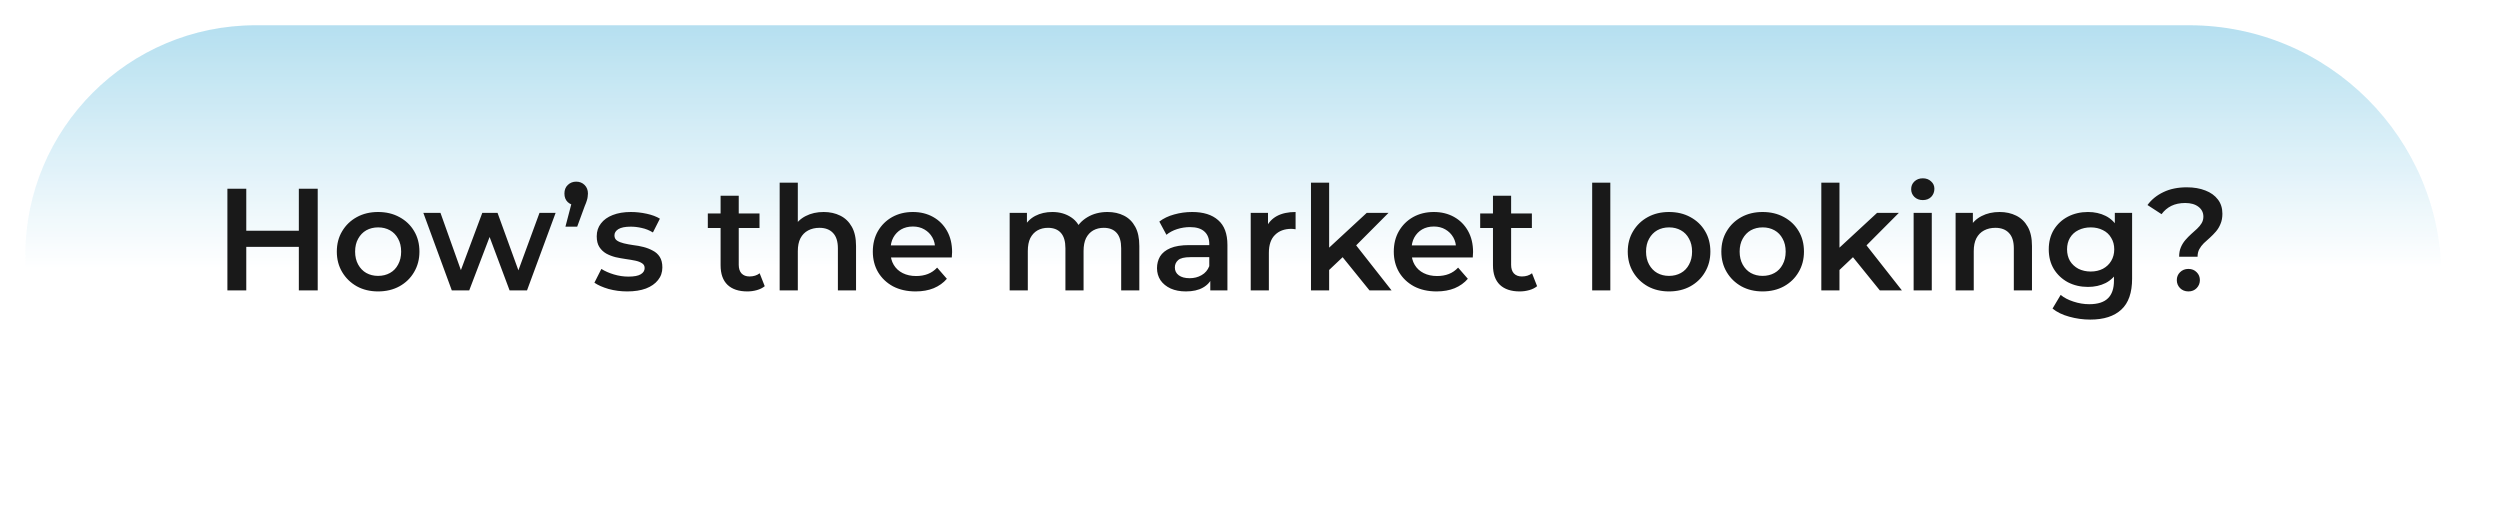 <svg width="396" height="81" viewBox="0 0 396 81" fill="none" xmlns="http://www.w3.org/2000/svg">
<g opacity="0.9">
<g filter="url(#filter0_d_3377_626)">
<path d="M2 38.5C2 18.342 18.342 2 38.5 2H344.743C366.834 2 384.743 19.909 384.743 42V57.303L385.997 68.148C386.093 68.978 386.582 69.712 387.31 70.121V70.121C389.65 71.435 388.717 75 386.034 75H38.5C18.342 75 2 58.658 2 38.5V38.5Z" fill="url(#paint0_linear_3377_626)"/>
</g>
<path d="M47.336 29.9H50.326V46H47.336V29.9ZM39.01 46H36.02V29.9H39.01V46ZM47.566 39.1H38.757V36.547H47.566V39.1ZM59.884 46.161C58.627 46.161 57.507 45.893 56.526 45.356C55.545 44.804 54.77 44.053 54.203 43.102C53.636 42.151 53.352 41.07 53.352 39.859C53.352 38.632 53.636 37.551 54.203 36.616C54.77 35.665 55.545 34.922 56.526 34.385C57.507 33.848 58.627 33.58 59.884 33.58C61.157 33.58 62.284 33.848 63.265 34.385C64.262 34.922 65.036 35.658 65.588 36.593C66.155 37.528 66.439 38.617 66.439 39.859C66.439 41.07 66.155 42.151 65.588 43.102C65.036 44.053 64.262 44.804 63.265 45.356C62.284 45.893 61.157 46.161 59.884 46.161ZM59.884 43.7C60.589 43.7 61.218 43.547 61.77 43.24C62.322 42.933 62.751 42.489 63.058 41.906C63.38 41.323 63.541 40.641 63.541 39.859C63.541 39.062 63.38 38.379 63.058 37.812C62.751 37.229 62.322 36.785 61.77 36.478C61.218 36.171 60.597 36.018 59.907 36.018C59.202 36.018 58.573 36.171 58.021 36.478C57.484 36.785 57.055 37.229 56.733 37.812C56.411 38.379 56.25 39.062 56.25 39.859C56.25 40.641 56.411 41.323 56.733 41.906C57.055 42.489 57.484 42.933 58.021 43.24C58.573 43.547 59.194 43.7 59.884 43.7ZM71.565 46L67.057 33.718H69.771L73.635 44.551H72.347L76.395 33.718H78.81L82.743 44.551H81.478L85.457 33.718H88.01L83.479 46H80.719L77.131 36.409H77.982L74.325 46H71.565ZM89.565 35.903L90.899 30.797L91.29 32.522C90.753 32.522 90.301 32.353 89.933 32.016C89.58 31.679 89.404 31.226 89.404 30.659C89.404 30.092 89.58 29.639 89.933 29.302C90.301 28.949 90.746 28.773 91.267 28.773C91.804 28.773 92.248 28.949 92.601 29.302C92.954 29.655 93.13 30.107 93.13 30.659C93.13 30.828 93.115 31.004 93.084 31.188C93.069 31.357 93.023 31.556 92.946 31.786C92.885 32.001 92.777 32.284 92.624 32.637L91.428 35.903H89.565ZM99.352 46.161C98.325 46.161 97.336 46.031 96.385 45.77C95.45 45.494 94.706 45.164 94.154 44.781L95.258 42.596C95.81 42.949 96.47 43.24 97.236 43.47C98.003 43.7 98.77 43.815 99.536 43.815C100.441 43.815 101.093 43.692 101.491 43.447C101.905 43.202 102.112 42.872 102.112 42.458C102.112 42.121 101.974 41.868 101.698 41.699C101.422 41.515 101.062 41.377 100.617 41.285C100.173 41.193 99.674 41.109 99.122 41.032C98.586 40.955 98.041 40.856 97.489 40.733C96.953 40.595 96.462 40.403 96.017 40.158C95.573 39.897 95.212 39.552 94.936 39.123C94.66 38.694 94.522 38.126 94.522 37.421C94.522 36.639 94.745 35.964 95.189 35.397C95.634 34.814 96.255 34.37 97.052 34.063C97.865 33.741 98.823 33.58 99.927 33.58C100.755 33.58 101.591 33.672 102.434 33.856C103.278 34.04 103.975 34.301 104.527 34.638L103.423 36.823C102.841 36.47 102.25 36.233 101.652 36.11C101.07 35.972 100.487 35.903 99.904 35.903C99.03 35.903 98.379 36.033 97.949 36.294C97.535 36.555 97.328 36.884 97.328 37.283C97.328 37.651 97.466 37.927 97.742 38.111C98.018 38.295 98.379 38.441 98.823 38.548C99.268 38.655 99.759 38.747 100.295 38.824C100.847 38.885 101.392 38.985 101.928 39.123C102.465 39.261 102.956 39.453 103.4 39.698C103.86 39.928 104.228 40.258 104.504 40.687C104.78 41.116 104.918 41.676 104.918 42.366C104.918 43.133 104.688 43.8 104.228 44.367C103.784 44.934 103.147 45.379 102.319 45.701C101.491 46.008 100.502 46.161 99.352 46.161ZM118.374 46.161C117.024 46.161 115.982 45.816 115.246 45.126C114.51 44.421 114.142 43.386 114.142 42.021V31.004H117.017V41.952C117.017 42.535 117.162 42.987 117.454 43.309C117.76 43.631 118.182 43.792 118.719 43.792C119.363 43.792 119.899 43.623 120.329 43.286L121.134 45.333C120.796 45.609 120.382 45.816 119.892 45.954C119.401 46.092 118.895 46.161 118.374 46.161ZM112.118 36.11V33.81H120.306V36.11H112.118ZM130.468 33.58C131.449 33.58 132.323 33.772 133.09 34.155C133.872 34.538 134.485 35.129 134.93 35.926C135.374 36.708 135.597 37.72 135.597 38.962V46H132.722V39.33C132.722 38.241 132.461 37.429 131.94 36.892C131.434 36.355 130.721 36.087 129.801 36.087C129.126 36.087 128.528 36.225 128.007 36.501C127.485 36.777 127.079 37.191 126.788 37.743C126.512 38.28 126.374 38.962 126.374 39.79V46H123.499V28.934H126.374V37.03L125.753 36.018C126.182 35.236 126.803 34.638 127.616 34.224C128.444 33.795 129.394 33.58 130.468 33.58ZM145.039 46.161C143.675 46.161 142.479 45.893 141.451 45.356C140.439 44.804 139.65 44.053 139.082 43.102C138.53 42.151 138.254 41.07 138.254 39.859C138.254 38.632 138.523 37.551 139.059 36.616C139.611 35.665 140.363 34.922 141.313 34.385C142.279 33.848 143.376 33.58 144.602 33.58C145.798 33.58 146.864 33.841 147.799 34.362C148.735 34.883 149.471 35.619 150.007 36.57C150.544 37.521 150.812 38.64 150.812 39.928C150.812 40.051 150.805 40.189 150.789 40.342C150.789 40.495 150.782 40.641 150.766 40.779H140.531V38.87H149.248L148.121 39.468C148.137 38.763 147.991 38.142 147.684 37.605C147.378 37.068 146.956 36.647 146.419 36.34C145.898 36.033 145.292 35.88 144.602 35.88C143.897 35.88 143.276 36.033 142.739 36.34C142.218 36.647 141.804 37.076 141.497 37.628C141.206 38.165 141.06 38.801 141.06 39.537V39.997C141.06 40.733 141.229 41.385 141.566 41.952C141.904 42.519 142.379 42.956 142.992 43.263C143.606 43.57 144.311 43.723 145.108 43.723C145.798 43.723 146.419 43.616 146.971 43.401C147.523 43.186 148.014 42.849 148.443 42.389L149.984 44.16C149.432 44.804 148.735 45.302 147.891 45.655C147.063 45.992 146.113 46.161 145.039 46.161ZM175.432 33.58C176.414 33.58 177.28 33.772 178.031 34.155C178.798 34.538 179.396 35.129 179.825 35.926C180.255 36.708 180.469 37.72 180.469 38.962V46H177.594V39.33C177.594 38.241 177.357 37.429 176.881 36.892C176.406 36.355 175.724 36.087 174.834 36.087C174.206 36.087 173.646 36.225 173.155 36.501C172.68 36.777 172.304 37.183 172.028 37.72C171.768 38.257 171.637 38.939 171.637 39.767V46H168.762V39.33C168.762 38.241 168.525 37.429 168.049 36.892C167.574 36.355 166.892 36.087 166.002 36.087C165.374 36.087 164.814 36.225 164.323 36.501C163.848 36.777 163.472 37.183 163.196 37.72C162.936 38.257 162.805 38.939 162.805 39.767V46H159.93V33.718H162.667V36.984L162.184 36.018C162.598 35.221 163.196 34.615 163.978 34.201C164.776 33.787 165.68 33.58 166.692 33.58C167.842 33.58 168.839 33.864 169.682 34.431C170.541 34.998 171.108 35.857 171.384 37.007L170.257 36.616C170.656 35.696 171.315 34.96 172.235 34.408C173.155 33.856 174.221 33.58 175.432 33.58ZM191.71 46V43.516L191.549 42.987V38.64C191.549 37.797 191.296 37.145 190.79 36.685C190.284 36.21 189.518 35.972 188.49 35.972C187.8 35.972 187.118 36.079 186.443 36.294C185.784 36.509 185.224 36.808 184.764 37.191L183.637 35.098C184.297 34.592 185.079 34.216 185.983 33.971C186.903 33.71 187.854 33.58 188.835 33.58C190.614 33.58 191.986 34.009 192.952 34.868C193.934 35.711 194.424 37.022 194.424 38.801V46H191.71ZM187.846 46.161C186.926 46.161 186.121 46.008 185.431 45.701C184.741 45.379 184.205 44.942 183.821 44.39C183.453 43.823 183.269 43.186 183.269 42.481C183.269 41.791 183.43 41.17 183.752 40.618C184.09 40.066 184.634 39.629 185.385 39.307C186.137 38.985 187.133 38.824 188.375 38.824H191.94V40.733H188.582C187.601 40.733 186.942 40.894 186.604 41.216C186.267 41.523 186.098 41.906 186.098 42.366C186.098 42.887 186.305 43.301 186.719 43.608C187.133 43.915 187.708 44.068 188.444 44.068C189.15 44.068 189.778 43.907 190.33 43.585C190.898 43.263 191.304 42.788 191.549 42.159L192.032 43.884C191.756 44.605 191.258 45.164 190.537 45.563C189.832 45.962 188.935 46.161 187.846 46.161ZM198.114 46V33.718H200.851V37.099L200.529 36.11C200.897 35.282 201.472 34.653 202.254 34.224C203.051 33.795 204.04 33.58 205.221 33.58V36.317C205.098 36.286 204.983 36.271 204.876 36.271C204.769 36.256 204.661 36.248 204.554 36.248C203.465 36.248 202.599 36.57 201.955 37.214C201.311 37.843 200.989 38.786 200.989 40.043V46H198.114ZM210.006 43.263L210.075 39.652L216.492 33.718H219.942L214.491 39.192L212.973 40.457L210.006 43.263ZM207.66 46V28.934H210.535V46H207.66ZM216.929 46L212.444 40.457L214.261 38.157L220.425 46H216.929ZM227.561 46.161C226.196 46.161 225 45.893 223.973 45.356C222.961 44.804 222.171 44.053 221.604 43.102C221.052 42.151 220.776 41.07 220.776 39.859C220.776 38.632 221.044 37.551 221.581 36.616C222.133 35.665 222.884 34.922 223.835 34.385C224.801 33.848 225.897 33.58 227.124 33.58C228.32 33.58 229.386 33.841 230.321 34.362C231.256 34.883 231.992 35.619 232.529 36.57C233.066 37.521 233.334 38.64 233.334 39.928C233.334 40.051 233.326 40.189 233.311 40.342C233.311 40.495 233.303 40.641 233.288 40.779H223.053V38.87H231.77L230.643 39.468C230.658 38.763 230.513 38.142 230.206 37.605C229.899 37.068 229.478 36.647 228.941 36.34C228.42 36.033 227.814 35.88 227.124 35.88C226.419 35.88 225.798 36.033 225.261 36.34C224.74 36.647 224.326 37.076 224.019 37.628C223.728 38.165 223.582 38.801 223.582 39.537V39.997C223.582 40.733 223.751 41.385 224.088 41.952C224.425 42.519 224.901 42.956 225.514 43.263C226.127 43.57 226.833 43.723 227.63 43.723C228.32 43.723 228.941 43.616 229.493 43.401C230.045 43.186 230.536 42.849 230.965 42.389L232.506 44.16C231.954 44.804 231.256 45.302 230.413 45.655C229.585 45.992 228.634 46.161 227.561 46.161ZM240.718 46.161C239.369 46.161 238.326 45.816 237.59 45.126C236.854 44.421 236.486 43.386 236.486 42.021V31.004H239.361V41.952C239.361 42.535 239.507 42.987 239.798 43.309C240.105 43.631 240.527 43.792 241.063 43.792C241.707 43.792 242.244 43.623 242.673 43.286L243.478 45.333C243.141 45.609 242.727 45.816 242.236 45.954C241.746 46.092 241.24 46.161 240.718 46.161ZM234.462 36.11V33.81H242.65V36.11H234.462ZM252.2 46V28.934H255.075V46H252.2ZM264.368 46.161C263.111 46.161 261.992 45.893 261.01 45.356C260.029 44.804 259.255 44.053 258.687 43.102C258.12 42.151 257.836 41.07 257.836 39.859C257.836 38.632 258.12 37.551 258.687 36.616C259.255 35.665 260.029 34.922 261.01 34.385C261.992 33.848 263.111 33.58 264.368 33.58C265.641 33.58 266.768 33.848 267.749 34.385C268.746 34.922 269.52 35.658 270.072 36.593C270.64 37.528 270.923 38.617 270.923 39.859C270.923 41.07 270.64 42.151 270.072 43.102C269.52 44.053 268.746 44.804 267.749 45.356C266.768 45.893 265.641 46.161 264.368 46.161ZM264.368 43.7C265.074 43.7 265.702 43.547 266.254 43.24C266.806 42.933 267.236 42.489 267.542 41.906C267.864 41.323 268.025 40.641 268.025 39.859C268.025 39.062 267.864 38.379 267.542 37.812C267.236 37.229 266.806 36.785 266.254 36.478C265.702 36.171 265.081 36.018 264.391 36.018C263.686 36.018 263.057 36.171 262.505 36.478C261.969 36.785 261.539 37.229 261.217 37.812C260.895 38.379 260.734 39.062 260.734 39.859C260.734 40.641 260.895 41.323 261.217 41.906C261.539 42.489 261.969 42.933 262.505 43.24C263.057 43.547 263.678 43.7 264.368 43.7ZM279.193 46.161C277.935 46.161 276.816 45.893 275.835 45.356C274.853 44.804 274.079 44.053 273.512 43.102C272.944 42.151 272.661 41.07 272.661 39.859C272.661 38.632 272.944 37.551 273.512 36.616C274.079 35.665 274.853 34.922 275.835 34.385C276.816 33.848 277.935 33.58 279.193 33.58C280.465 33.58 281.592 33.848 282.574 34.385C283.57 34.922 284.345 35.658 284.897 36.593C285.464 37.528 285.748 38.617 285.748 39.859C285.748 41.07 285.464 42.151 284.897 43.102C284.345 44.053 283.57 44.804 282.574 45.356C281.592 45.893 280.465 46.161 279.193 46.161ZM279.193 43.7C279.898 43.7 280.527 43.547 281.079 43.24C281.631 42.933 282.06 42.489 282.367 41.906C282.689 41.323 282.85 40.641 282.85 39.859C282.85 39.062 282.689 38.379 282.367 37.812C282.06 37.229 281.631 36.785 281.079 36.478C280.527 36.171 279.906 36.018 279.216 36.018C278.51 36.018 277.882 36.171 277.33 36.478C276.793 36.785 276.364 37.229 276.042 37.812C275.72 38.379 275.559 39.062 275.559 39.859C275.559 40.641 275.72 41.323 276.042 41.906C276.364 42.489 276.793 42.933 277.33 43.24C277.882 43.547 278.503 43.7 279.193 43.7ZM290.843 43.263L290.912 39.652L297.329 33.718H300.779L295.328 39.192L293.81 40.457L290.843 43.263ZM288.497 46V28.934H291.372V46H288.497ZM297.766 46L293.281 40.457L295.098 38.157L301.262 46H297.766ZM303.119 46V33.718H305.994V46H303.119ZM304.568 31.694C304.031 31.694 303.587 31.525 303.234 31.188C302.897 30.851 302.728 30.444 302.728 29.969C302.728 29.478 302.897 29.072 303.234 28.75C303.587 28.413 304.031 28.244 304.568 28.244C305.105 28.244 305.542 28.405 305.879 28.727C306.232 29.034 306.408 29.425 306.408 29.9C306.408 30.406 306.239 30.835 305.902 31.188C305.565 31.525 305.12 31.694 304.568 31.694ZM316.736 33.58C317.718 33.58 318.592 33.772 319.358 34.155C320.14 34.538 320.754 35.129 321.198 35.926C321.643 36.708 321.865 37.72 321.865 38.962V46H318.99V39.33C318.99 38.241 318.73 37.429 318.208 36.892C317.702 36.355 316.989 36.087 316.069 36.087C315.395 36.087 314.797 36.225 314.275 36.501C313.754 36.777 313.348 37.191 313.056 37.743C312.78 38.28 312.642 38.962 312.642 39.79V46H309.767V33.718H312.504V37.03L312.021 36.018C312.451 35.236 313.072 34.638 313.884 34.224C314.712 33.795 315.663 33.58 316.736 33.58ZM331.101 50.623C329.966 50.623 328.855 50.47 327.766 50.163C326.693 49.872 325.811 49.442 325.121 48.875L326.409 46.713C326.946 47.158 327.62 47.51 328.433 47.771C329.261 48.047 330.097 48.185 330.94 48.185C332.289 48.185 333.278 47.871 333.907 47.242C334.536 46.629 334.85 45.701 334.85 44.459V42.274L335.08 39.491L334.988 36.708V33.718H337.725V44.137C337.725 46.36 337.158 47.993 336.023 49.036C334.888 50.094 333.248 50.623 331.101 50.623ZM330.733 45.448C329.568 45.448 328.51 45.203 327.559 44.712C326.624 44.206 325.88 43.508 325.328 42.619C324.791 41.73 324.523 40.687 324.523 39.491C324.523 38.31 324.791 37.275 325.328 36.386C325.88 35.497 326.624 34.807 327.559 34.316C328.51 33.825 329.568 33.58 330.733 33.58C331.776 33.58 332.711 33.787 333.539 34.201C334.367 34.615 335.026 35.259 335.517 36.133C336.023 37.007 336.276 38.126 336.276 39.491C336.276 40.856 336.023 41.983 335.517 42.872C335.026 43.746 334.367 44.398 333.539 44.827C332.711 45.241 331.776 45.448 330.733 45.448ZM331.17 43.01C331.891 43.01 332.535 42.864 333.102 42.573C333.669 42.266 334.106 41.852 334.413 41.331C334.735 40.794 334.896 40.181 334.896 39.491C334.896 38.801 334.735 38.195 334.413 37.674C334.106 37.137 333.669 36.731 333.102 36.455C332.535 36.164 331.891 36.018 331.17 36.018C330.449 36.018 329.798 36.164 329.215 36.455C328.648 36.731 328.203 37.137 327.881 37.674C327.574 38.195 327.421 38.801 327.421 39.491C327.421 40.181 327.574 40.794 327.881 41.331C328.203 41.852 328.648 42.266 329.215 42.573C329.798 42.864 330.449 43.01 331.17 43.01ZM345.174 40.664C345.174 40.097 345.266 39.598 345.45 39.169C345.634 38.74 345.872 38.356 346.163 38.019C346.454 37.682 346.761 37.367 347.083 37.076C347.42 36.785 347.735 36.501 348.026 36.225C348.317 35.949 348.555 35.658 348.739 35.351C348.923 35.044 349.015 34.699 349.015 34.316C349.015 33.672 348.754 33.151 348.233 32.752C347.712 32.353 347.014 32.154 346.14 32.154C345.297 32.154 344.561 32.307 343.932 32.614C343.319 32.921 342.805 33.358 342.391 33.925L340.16 32.476C340.804 31.602 341.647 30.92 342.69 30.429C343.733 29.923 344.967 29.67 346.393 29.67C347.512 29.67 348.494 29.839 349.337 30.176C350.18 30.498 350.84 30.973 351.315 31.602C351.79 32.215 352.028 32.967 352.028 33.856C352.028 34.469 351.928 35.006 351.729 35.466C351.545 35.926 351.3 36.332 350.993 36.685C350.702 37.022 350.387 37.344 350.05 37.651C349.713 37.942 349.391 38.234 349.084 38.525C348.793 38.816 348.555 39.131 348.371 39.468C348.187 39.805 348.095 40.204 348.095 40.664H345.174ZM346.646 46.161C346.109 46.161 345.665 45.985 345.312 45.632C344.975 45.279 344.806 44.858 344.806 44.367C344.806 43.876 344.975 43.462 345.312 43.125C345.665 42.772 346.109 42.596 346.646 42.596C347.183 42.596 347.62 42.772 347.957 43.125C348.294 43.462 348.463 43.876 348.463 44.367C348.463 44.858 348.294 45.279 347.957 45.632C347.62 45.985 347.183 46.161 346.646 46.161Z" fill="black"/>
</g>
<defs>
<filter id="filter0_d_3377_626" x="0" y="0" width="394.645" height="81" filterUnits="userSpaceOnUse" color-interpolation-filters="sRGB">
<feFlood flood-opacity="0" result="BackgroundImageFix"/>
<feColorMatrix in="SourceAlpha" type="matrix" values="0 0 0 0 0 0 0 0 0 0 0 0 0 0 0 0 0 0 127 0" result="hardAlpha"/>
<feOffset dx="2" dy="2"/>
<feGaussianBlur stdDeviation="2"/>
<feComposite in2="hardAlpha" operator="out"/>
<feColorMatrix type="matrix" values="0 0 0 0 0 0 0 0 0 0 0 0 0 0 0 0 0 0 0.05 0"/>
<feBlend mode="normal" in2="BackgroundImageFix" result="effect1_dropShadow_3377_626"/>
<feBlend mode="normal" in="SourceGraphic" in2="effect1_dropShadow_3377_626" result="shape"/>
</filter>
<linearGradient id="paint0_linear_3377_626" x1="199" y1="2" x2="199.002" y2="40.44" gradientUnits="userSpaceOnUse">
<stop stop-color="#ADDCEE"/>
<stop offset="1" stop-color="white"/>
</linearGradient>
</defs>
</svg>
